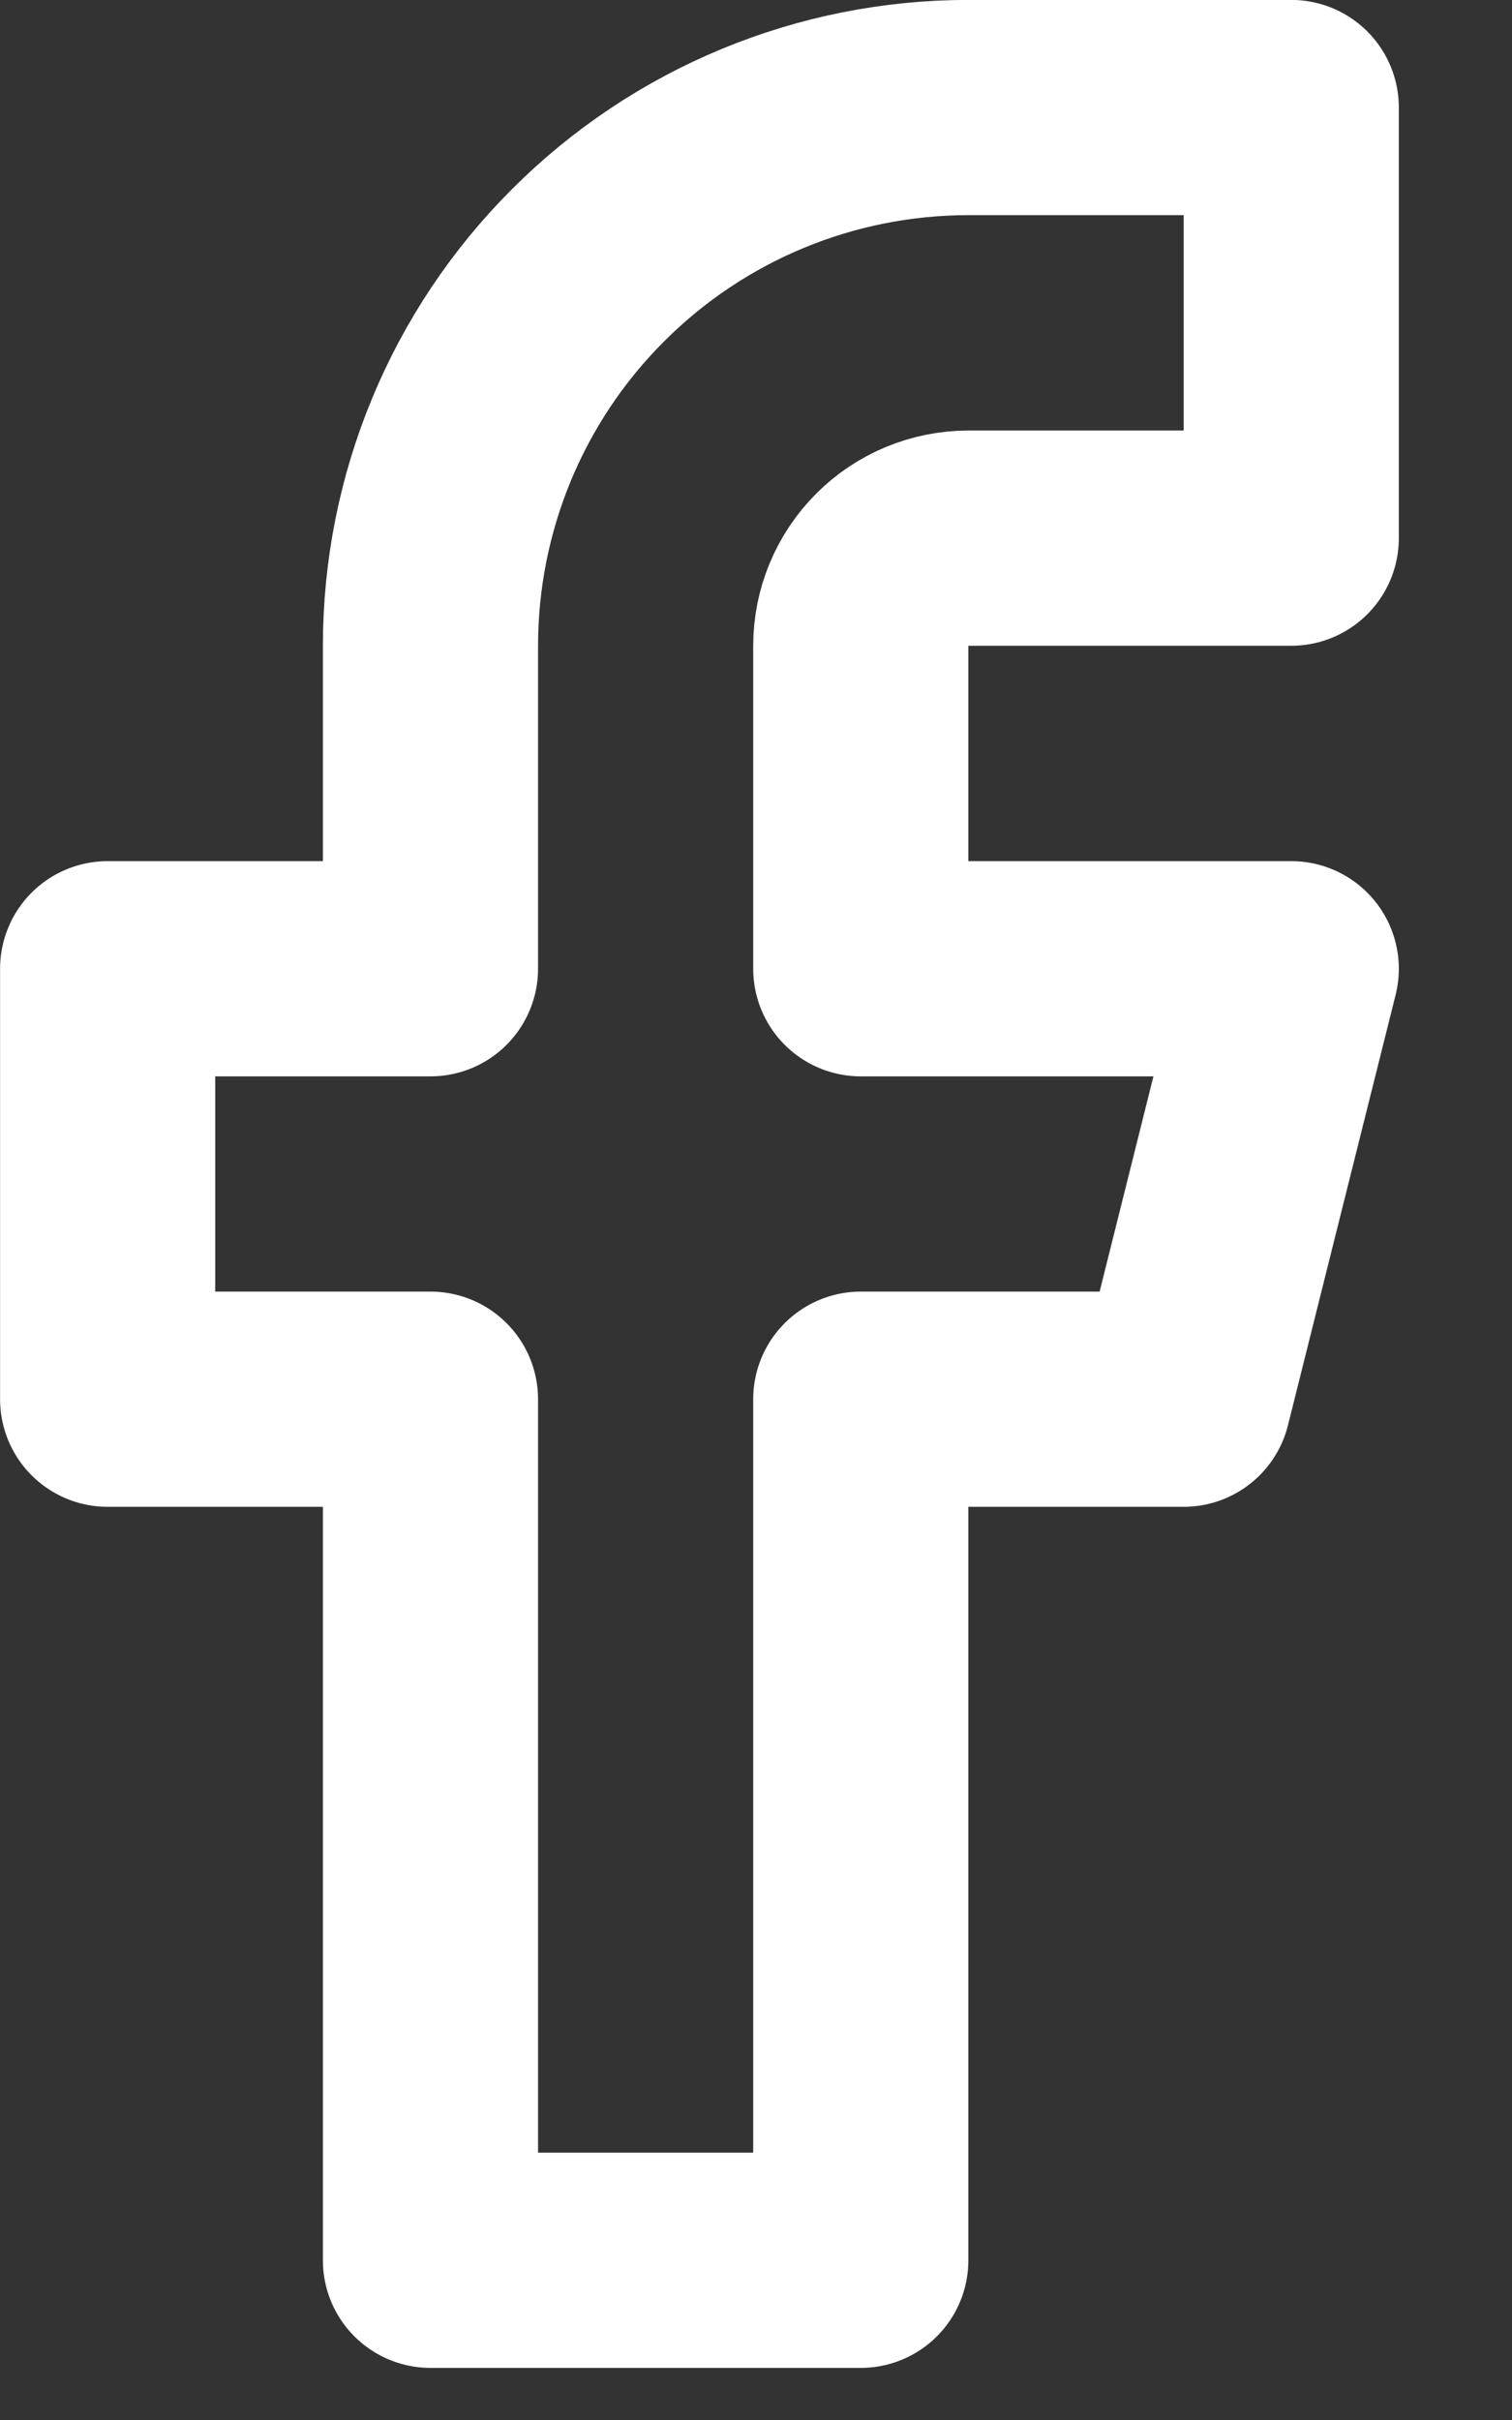 <svg width="10" height="16" viewBox="0 0 10 16" fill="none" xmlns="http://www.w3.org/2000/svg">
<rect x="0" y="0" width="10" height="16" fill="#333333" stroke="none"/>
<path d="M8.54 0.711H6.405C5.461 0.711 4.556 1.086 3.889 1.754C3.221 2.421 2.847 3.326 2.847 4.27V6.405H0.712V9.251H2.847V14.944H5.693V9.251H7.828L8.54 6.405H5.693V4.27C5.693 4.081 5.768 3.9 5.902 3.766C6.035 3.633 6.216 3.558 6.405 3.558H8.54V0.711Z" stroke="white" stroke-width="1.423" stroke-linecap="round" stroke-linejoin="round"/>
</svg>
